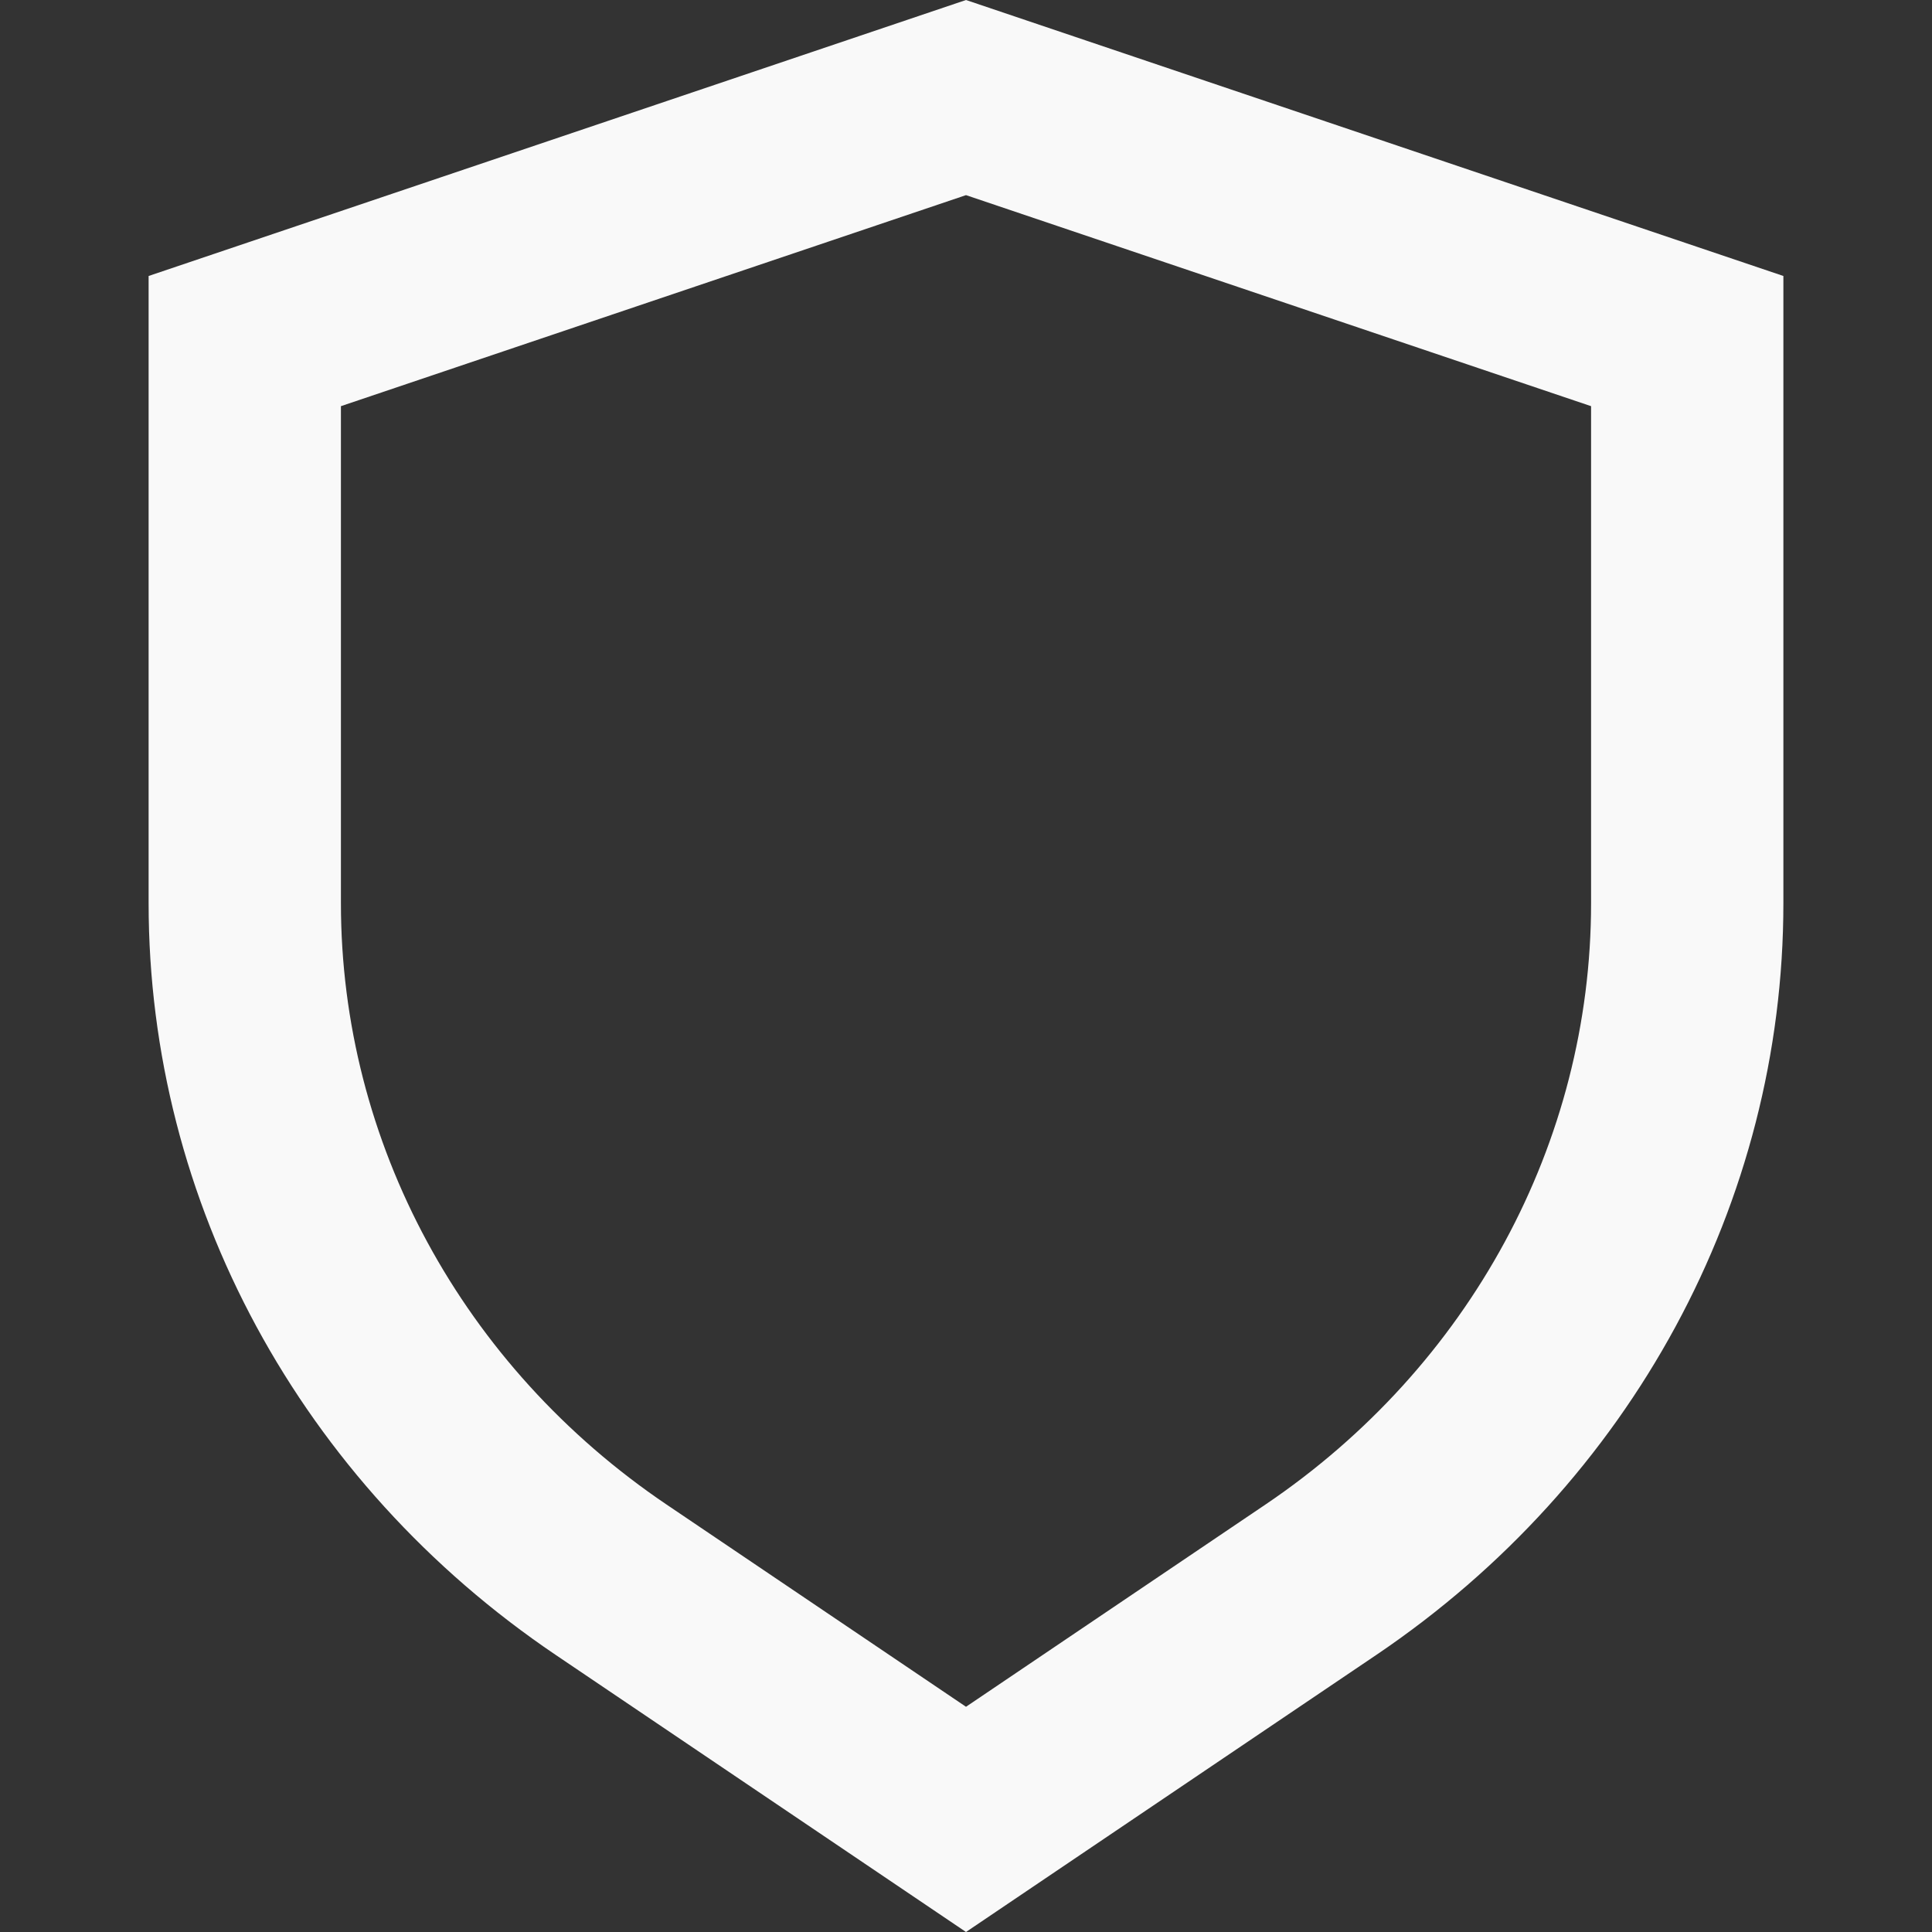 <svg width="26" height="26" viewBox="0 0 26 26" fill="none" xmlns="http://www.w3.org/2000/svg">
<rect x="0" y="0" width="26" height="26" fill="#333333" stroke="none"/>
<path fill-rule="evenodd" clip-rule="evenodd" d="M21.412 5.466L13 2.626L4.588 5.466V12.156C4.588 15.374 6.223 18.392 8.971 20.248L13 22.969L17.029 20.248C19.777 18.392 21.412 15.374 21.412 12.156V5.466ZM13 26L18.522 22.271C21.957 19.951 24 16.179 24 12.156V3.714L13 0L2 3.714V12.156C2 16.179 4.043 19.951 7.478 22.271L13 26Z" fill="#F9F9F9"/>
</svg>
